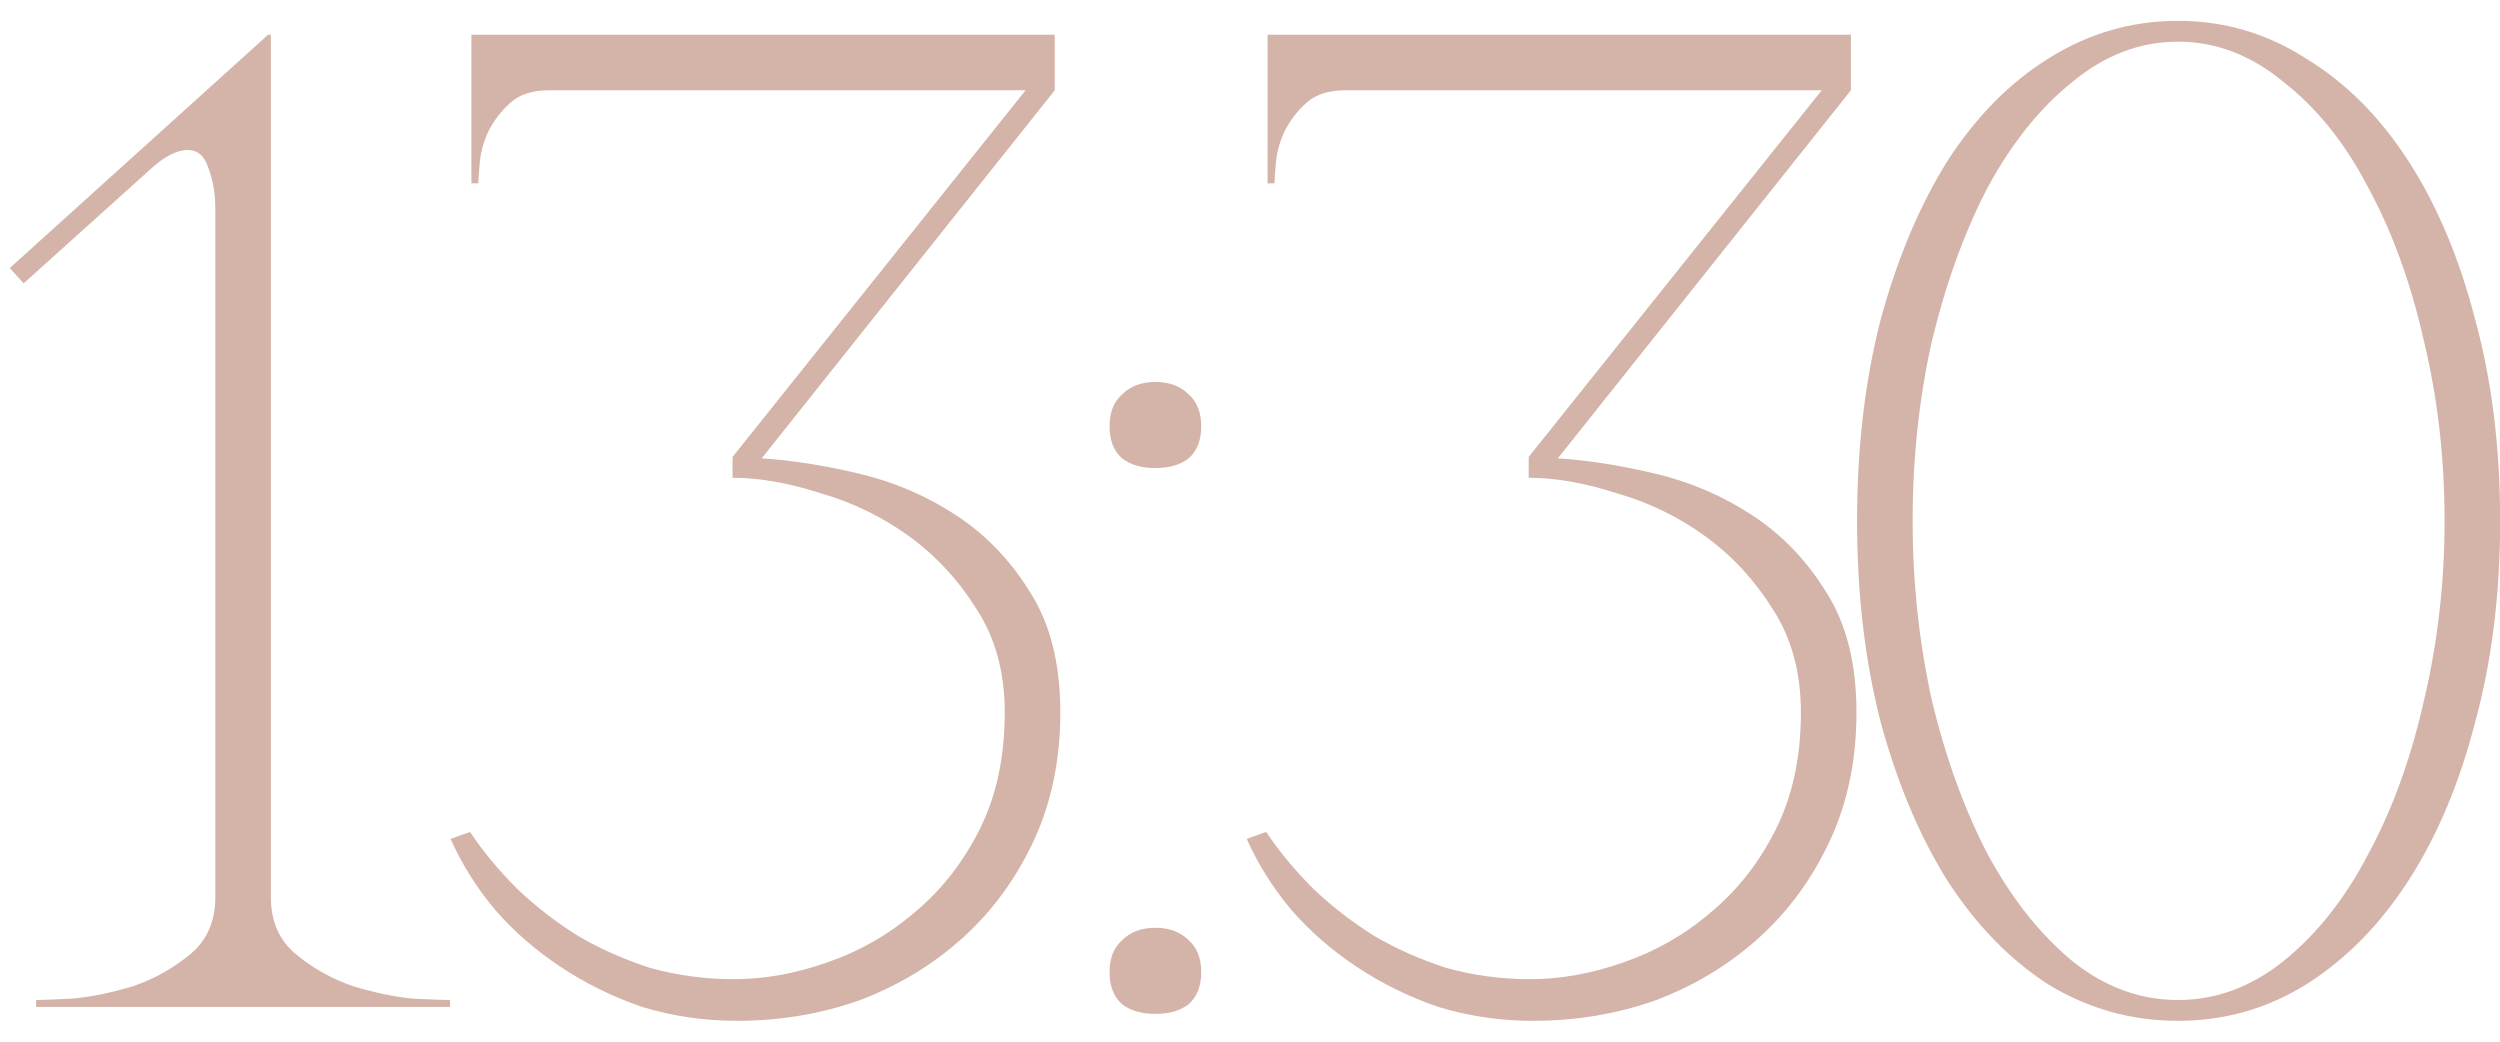 <?xml version="1.0" encoding="UTF-8"?> <svg xmlns="http://www.w3.org/2000/svg" width="72" height="30" viewBox="0 0 72 30" fill="none"><path d="M7.801 1V25.84C7.801 26.533 8.041 27.08 8.521 27.48C9.001 27.88 9.548 28.187 10.161 28.4C10.775 28.587 11.348 28.707 11.881 28.76C12.441 28.787 12.801 28.8 12.961 28.8V29H1.041V28.8C1.201 28.8 1.548 28.787 2.081 28.76C2.641 28.707 3.228 28.587 3.841 28.4C4.455 28.187 5.001 27.88 5.481 27.48C5.961 27.08 6.201 26.533 6.201 25.84V6C6.201 5.573 6.135 5.187 6.001 4.84C5.895 4.493 5.695 4.32 5.401 4.32C5.081 4.32 4.708 4.52 4.281 4.92L0.681 8.16L0.281 7.72L7.721 1H7.801ZM21.137 28.2C22.017 28.2 22.91 28.04 23.817 27.72C24.75 27.4 25.59 26.92 26.337 26.28C27.11 25.64 27.737 24.84 28.217 23.88C28.697 22.92 28.937 21.8 28.937 20.52C28.937 19.373 28.67 18.387 28.137 17.56C27.603 16.707 26.95 16 26.177 15.44C25.403 14.88 24.55 14.467 23.617 14.2C22.71 13.907 21.87 13.76 21.097 13.76V13.16L29.537 2.6H15.817C15.337 2.6 14.963 2.72 14.697 2.96C14.43 3.2 14.217 3.48 14.057 3.8C13.923 4.093 13.843 4.387 13.817 4.68C13.79 4.973 13.777 5.173 13.777 5.28H13.577V1H30.377V2.6L21.937 13.2C22.79 13.253 23.723 13.4 24.737 13.64C25.75 13.88 26.683 14.28 27.537 14.84C28.39 15.4 29.097 16.133 29.657 17.04C30.243 17.947 30.537 19.107 30.537 20.52C30.537 21.88 30.283 23.107 29.777 24.2C29.27 25.293 28.59 26.227 27.737 27C26.883 27.773 25.897 28.373 24.777 28.8C23.657 29.2 22.47 29.4 21.217 29.4C20.283 29.4 19.377 29.267 18.497 29C17.643 28.707 16.857 28.32 16.137 27.84C15.417 27.36 14.79 26.813 14.257 26.2C13.723 25.56 13.297 24.88 12.977 24.16L13.537 23.96C13.91 24.52 14.363 25.067 14.897 25.6C15.43 26.107 16.017 26.56 16.657 26.96C17.297 27.333 17.99 27.64 18.737 27.88C19.51 28.093 20.31 28.2 21.137 28.2ZM31.955 12.28C31.955 11.88 32.075 11.573 32.315 11.36C32.555 11.12 32.875 11 33.275 11C33.675 11 33.995 11.12 34.235 11.36C34.475 11.573 34.595 11.88 34.595 12.28C34.595 12.68 34.475 12.987 34.235 13.2C33.995 13.387 33.675 13.48 33.275 13.48C32.875 13.48 32.555 13.387 32.315 13.2C32.075 12.987 31.955 12.68 31.955 12.28ZM31.955 28C31.955 27.6 32.075 27.293 32.315 27.08C32.555 26.84 32.875 26.72 33.275 26.72C33.675 26.72 33.995 26.84 34.235 27.08C34.475 27.293 34.595 27.6 34.595 28C34.595 28.4 34.475 28.707 34.235 28.92C33.995 29.107 33.675 29.2 33.275 29.2C32.875 29.2 32.555 29.107 32.315 28.92C32.075 28.707 31.955 28.4 31.955 28ZM44.066 28.2C44.946 28.2 45.84 28.04 46.746 27.72C47.68 27.4 48.52 26.92 49.266 26.28C50.04 25.64 50.666 24.84 51.146 23.88C51.626 22.92 51.866 21.8 51.866 20.52C51.866 19.373 51.6 18.387 51.066 17.56C50.533 16.707 49.88 16 49.106 15.44C48.333 14.88 47.48 14.467 46.546 14.2C45.64 13.907 44.8 13.76 44.026 13.76V13.16L52.466 2.6H38.746C38.266 2.6 37.893 2.72 37.626 2.96C37.36 3.2 37.146 3.48 36.986 3.8C36.853 4.093 36.773 4.387 36.746 4.68C36.72 4.973 36.706 5.173 36.706 5.28H36.506V1H53.306V2.6L44.866 13.2C45.72 13.253 46.653 13.4 47.666 13.64C48.68 13.88 49.613 14.28 50.466 14.84C51.32 15.4 52.026 16.133 52.586 17.04C53.173 17.947 53.466 19.107 53.466 20.52C53.466 21.88 53.213 23.107 52.706 24.2C52.2 25.293 51.52 26.227 50.666 27C49.813 27.773 48.826 28.373 47.706 28.8C46.586 29.2 45.4 29.4 44.146 29.4C43.213 29.4 42.306 29.267 41.426 29C40.573 28.707 39.786 28.32 39.066 27.84C38.346 27.36 37.72 26.813 37.186 26.2C36.653 25.56 36.226 24.88 35.906 24.16L36.466 23.96C36.84 24.52 37.293 25.067 37.826 25.6C38.36 26.107 38.946 26.56 39.586 26.96C40.226 27.333 40.92 27.64 41.666 27.88C42.44 28.093 43.24 28.2 44.066 28.2ZM62.724 0.6C64.058 0.6 65.284 0.96 66.404 1.68C67.551 2.373 68.538 3.36 69.364 4.64C70.191 5.92 70.831 7.44 71.284 9.2C71.764 10.96 72.004 12.893 72.004 15C72.004 17.107 71.764 19.04 71.284 20.8C70.831 22.56 70.191 24.08 69.364 25.36C68.538 26.64 67.551 27.64 66.404 28.36C65.284 29.053 64.058 29.4 62.724 29.4C61.391 29.4 60.151 29.053 59.004 28.36C57.884 27.64 56.911 26.64 56.084 25.36C55.284 24.08 54.644 22.56 54.164 20.8C53.711 19.04 53.484 17.107 53.484 15C53.484 12.893 53.711 10.96 54.164 9.2C54.644 7.44 55.284 5.92 56.084 4.64C56.911 3.36 57.884 2.373 59.004 1.68C60.151 0.96 61.391 0.6 62.724 0.6ZM62.724 28.8C63.818 28.8 64.831 28.427 65.764 27.68C66.724 26.907 67.538 25.88 68.204 24.6C68.898 23.32 69.431 21.853 69.804 20.2C70.204 18.52 70.404 16.787 70.404 15C70.404 13.187 70.204 11.453 69.804 9.8C69.431 8.147 68.898 6.68 68.204 5.4C67.538 4.12 66.724 3.107 65.764 2.36C64.831 1.587 63.818 1.2 62.724 1.2C61.631 1.2 60.618 1.587 59.684 2.36C58.751 3.107 57.938 4.12 57.244 5.4C56.578 6.68 56.044 8.147 55.644 9.8C55.271 11.453 55.084 13.187 55.084 15C55.084 16.787 55.271 18.52 55.644 20.2C56.044 21.853 56.578 23.32 57.244 24.6C57.938 25.88 58.751 26.907 59.684 27.68C60.618 28.427 61.631 28.8 62.724 28.8Z" fill="#D4B3A8"></path></svg> 